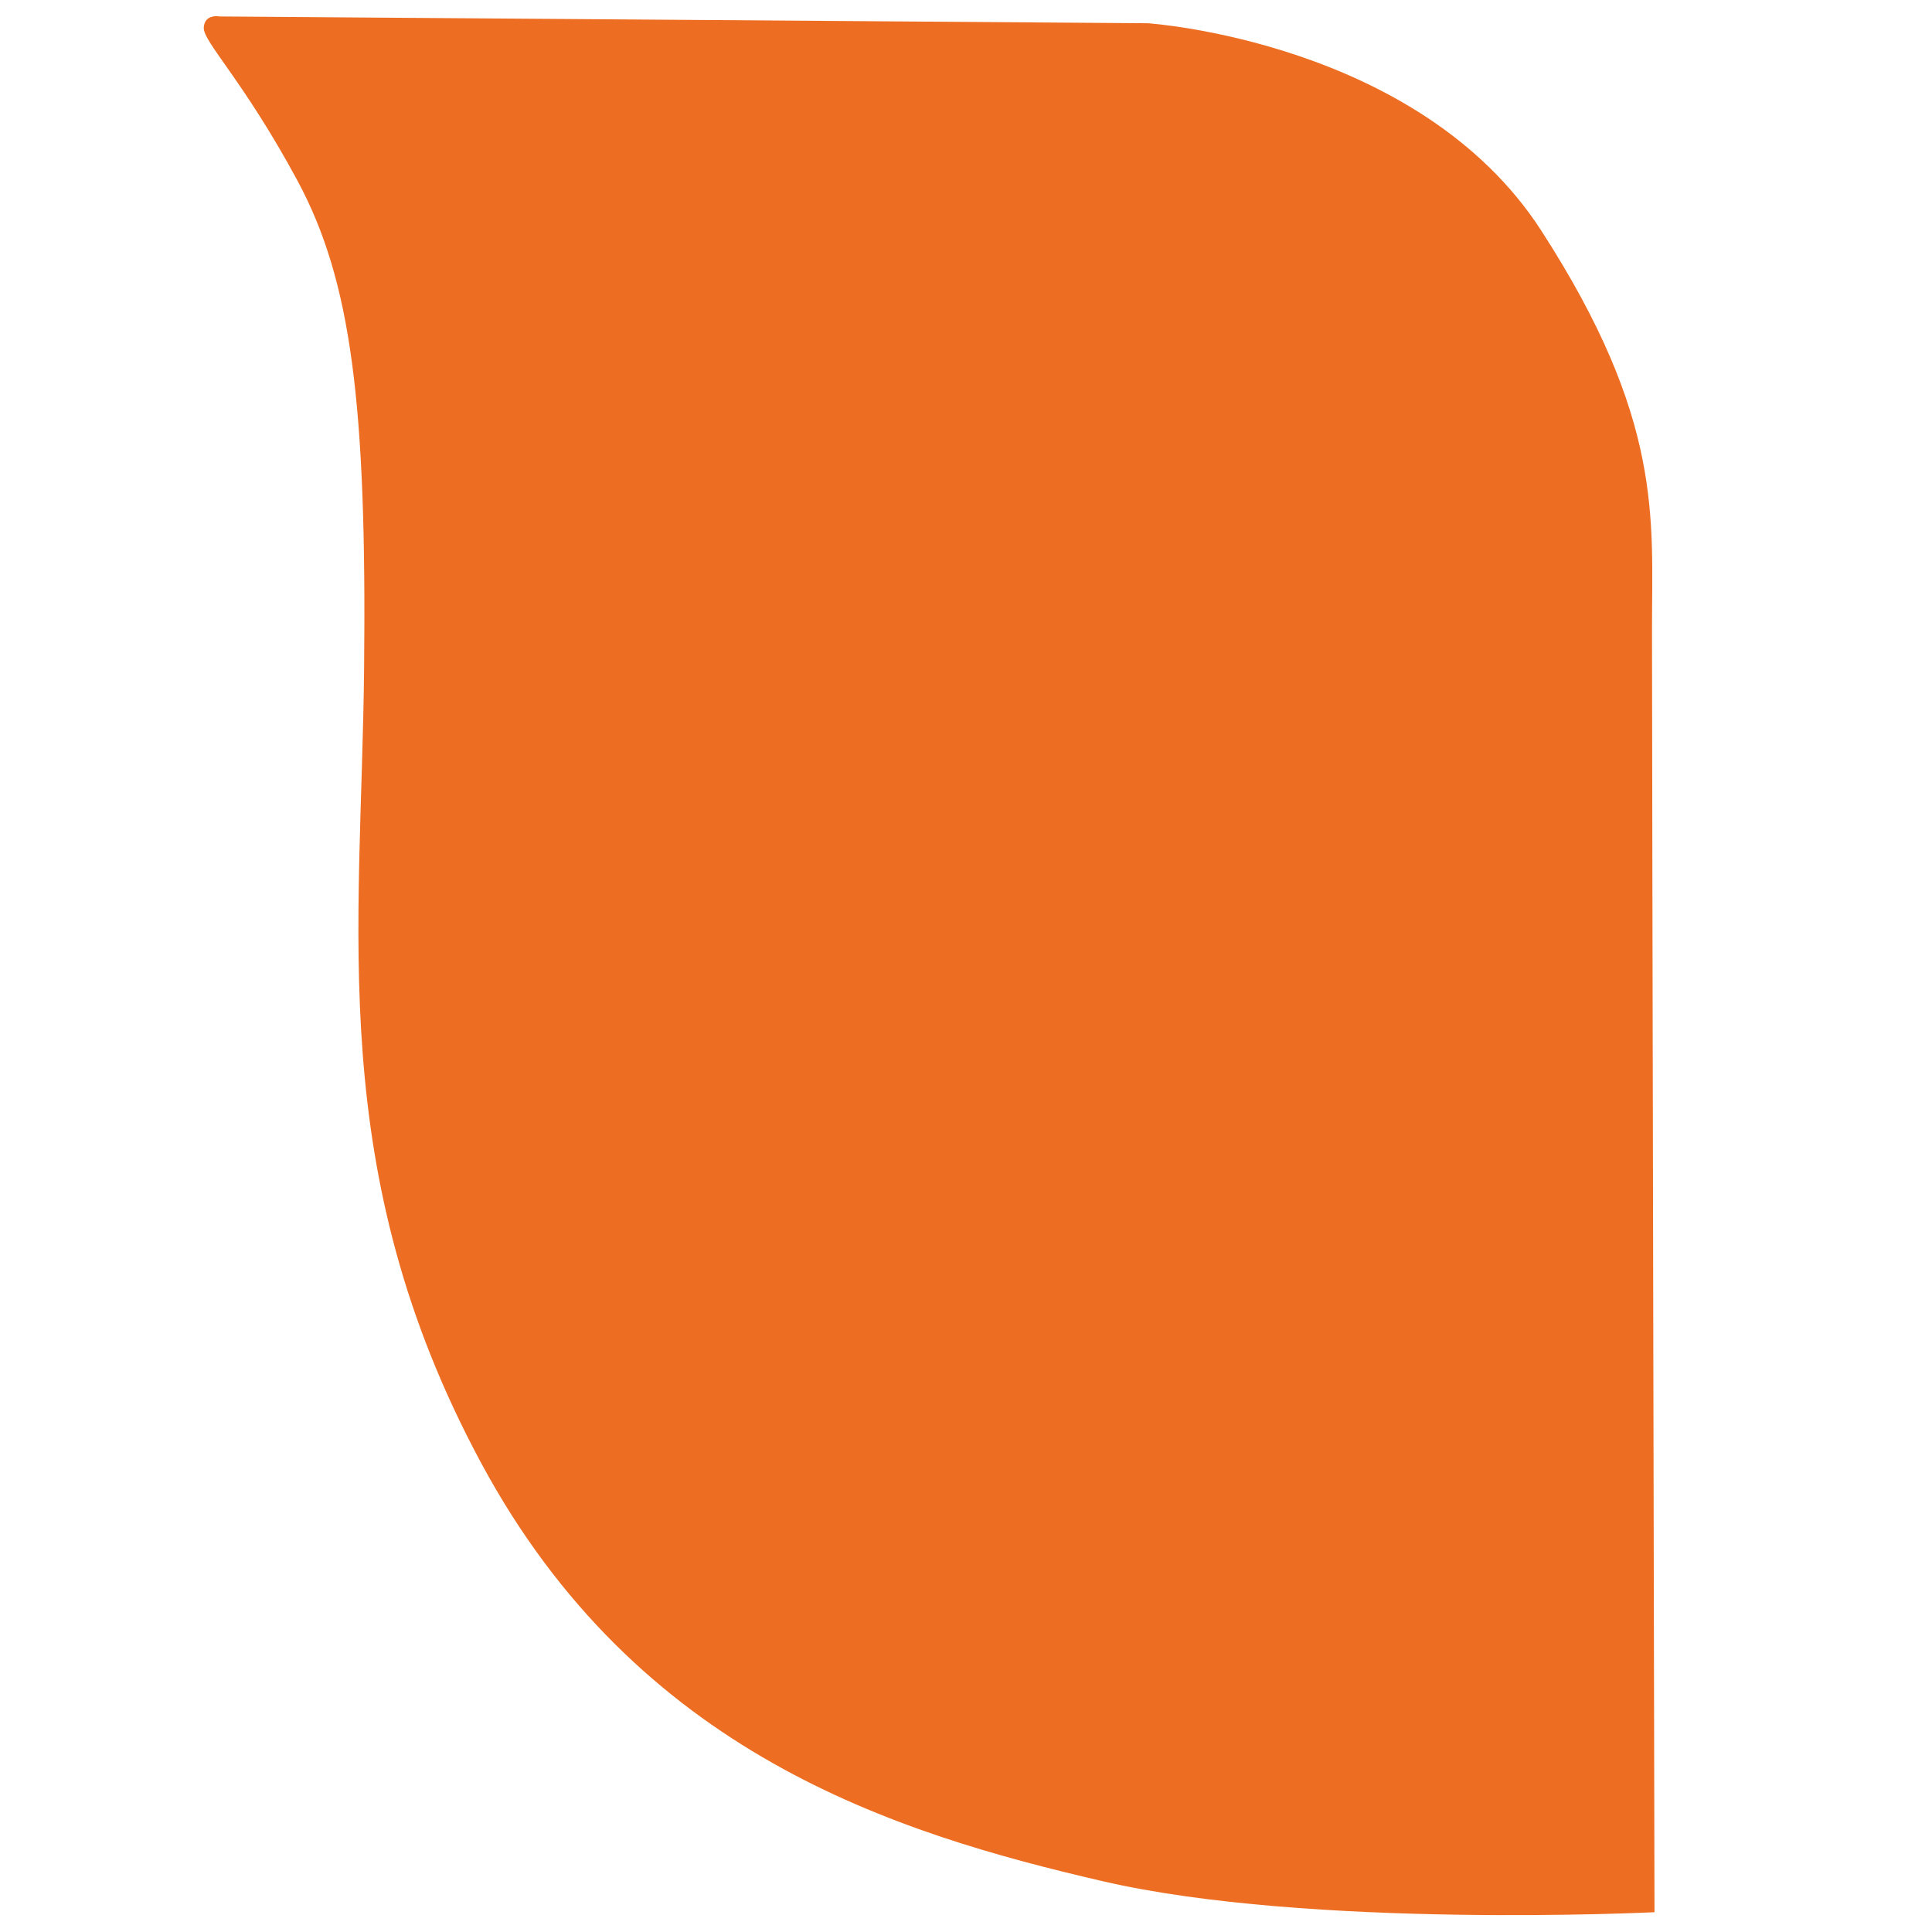 <svg width="550" height="550" viewBox="0 0 550 550" fill="none" xmlns="http://www.w3.org/2000/svg">
<path fill-rule="evenodd" clip-rule="evenodd" d="M62.515 4.689L326.777 6.62C326.777 6.62 403.906 11.711 438.741 65.61C473.576 119.509 470.29 147.51 470.29 179.009C470.29 210.508 471 544.368 471 544.368C471 544.368 372.74 549.198 313.782 535.513C254.824 521.828 181.506 499.288 136.911 416.373C92.315 333.46 102.898 265.035 103.654 190.17C104.409 115.306 100.074 79.988 84.667 51.405C69.258 22.823 57.789 11.879 58.011 7.854C58.234 3.827 62.515 4.689 62.515 4.689Z" fill="#ED6E22"/>
</svg>
